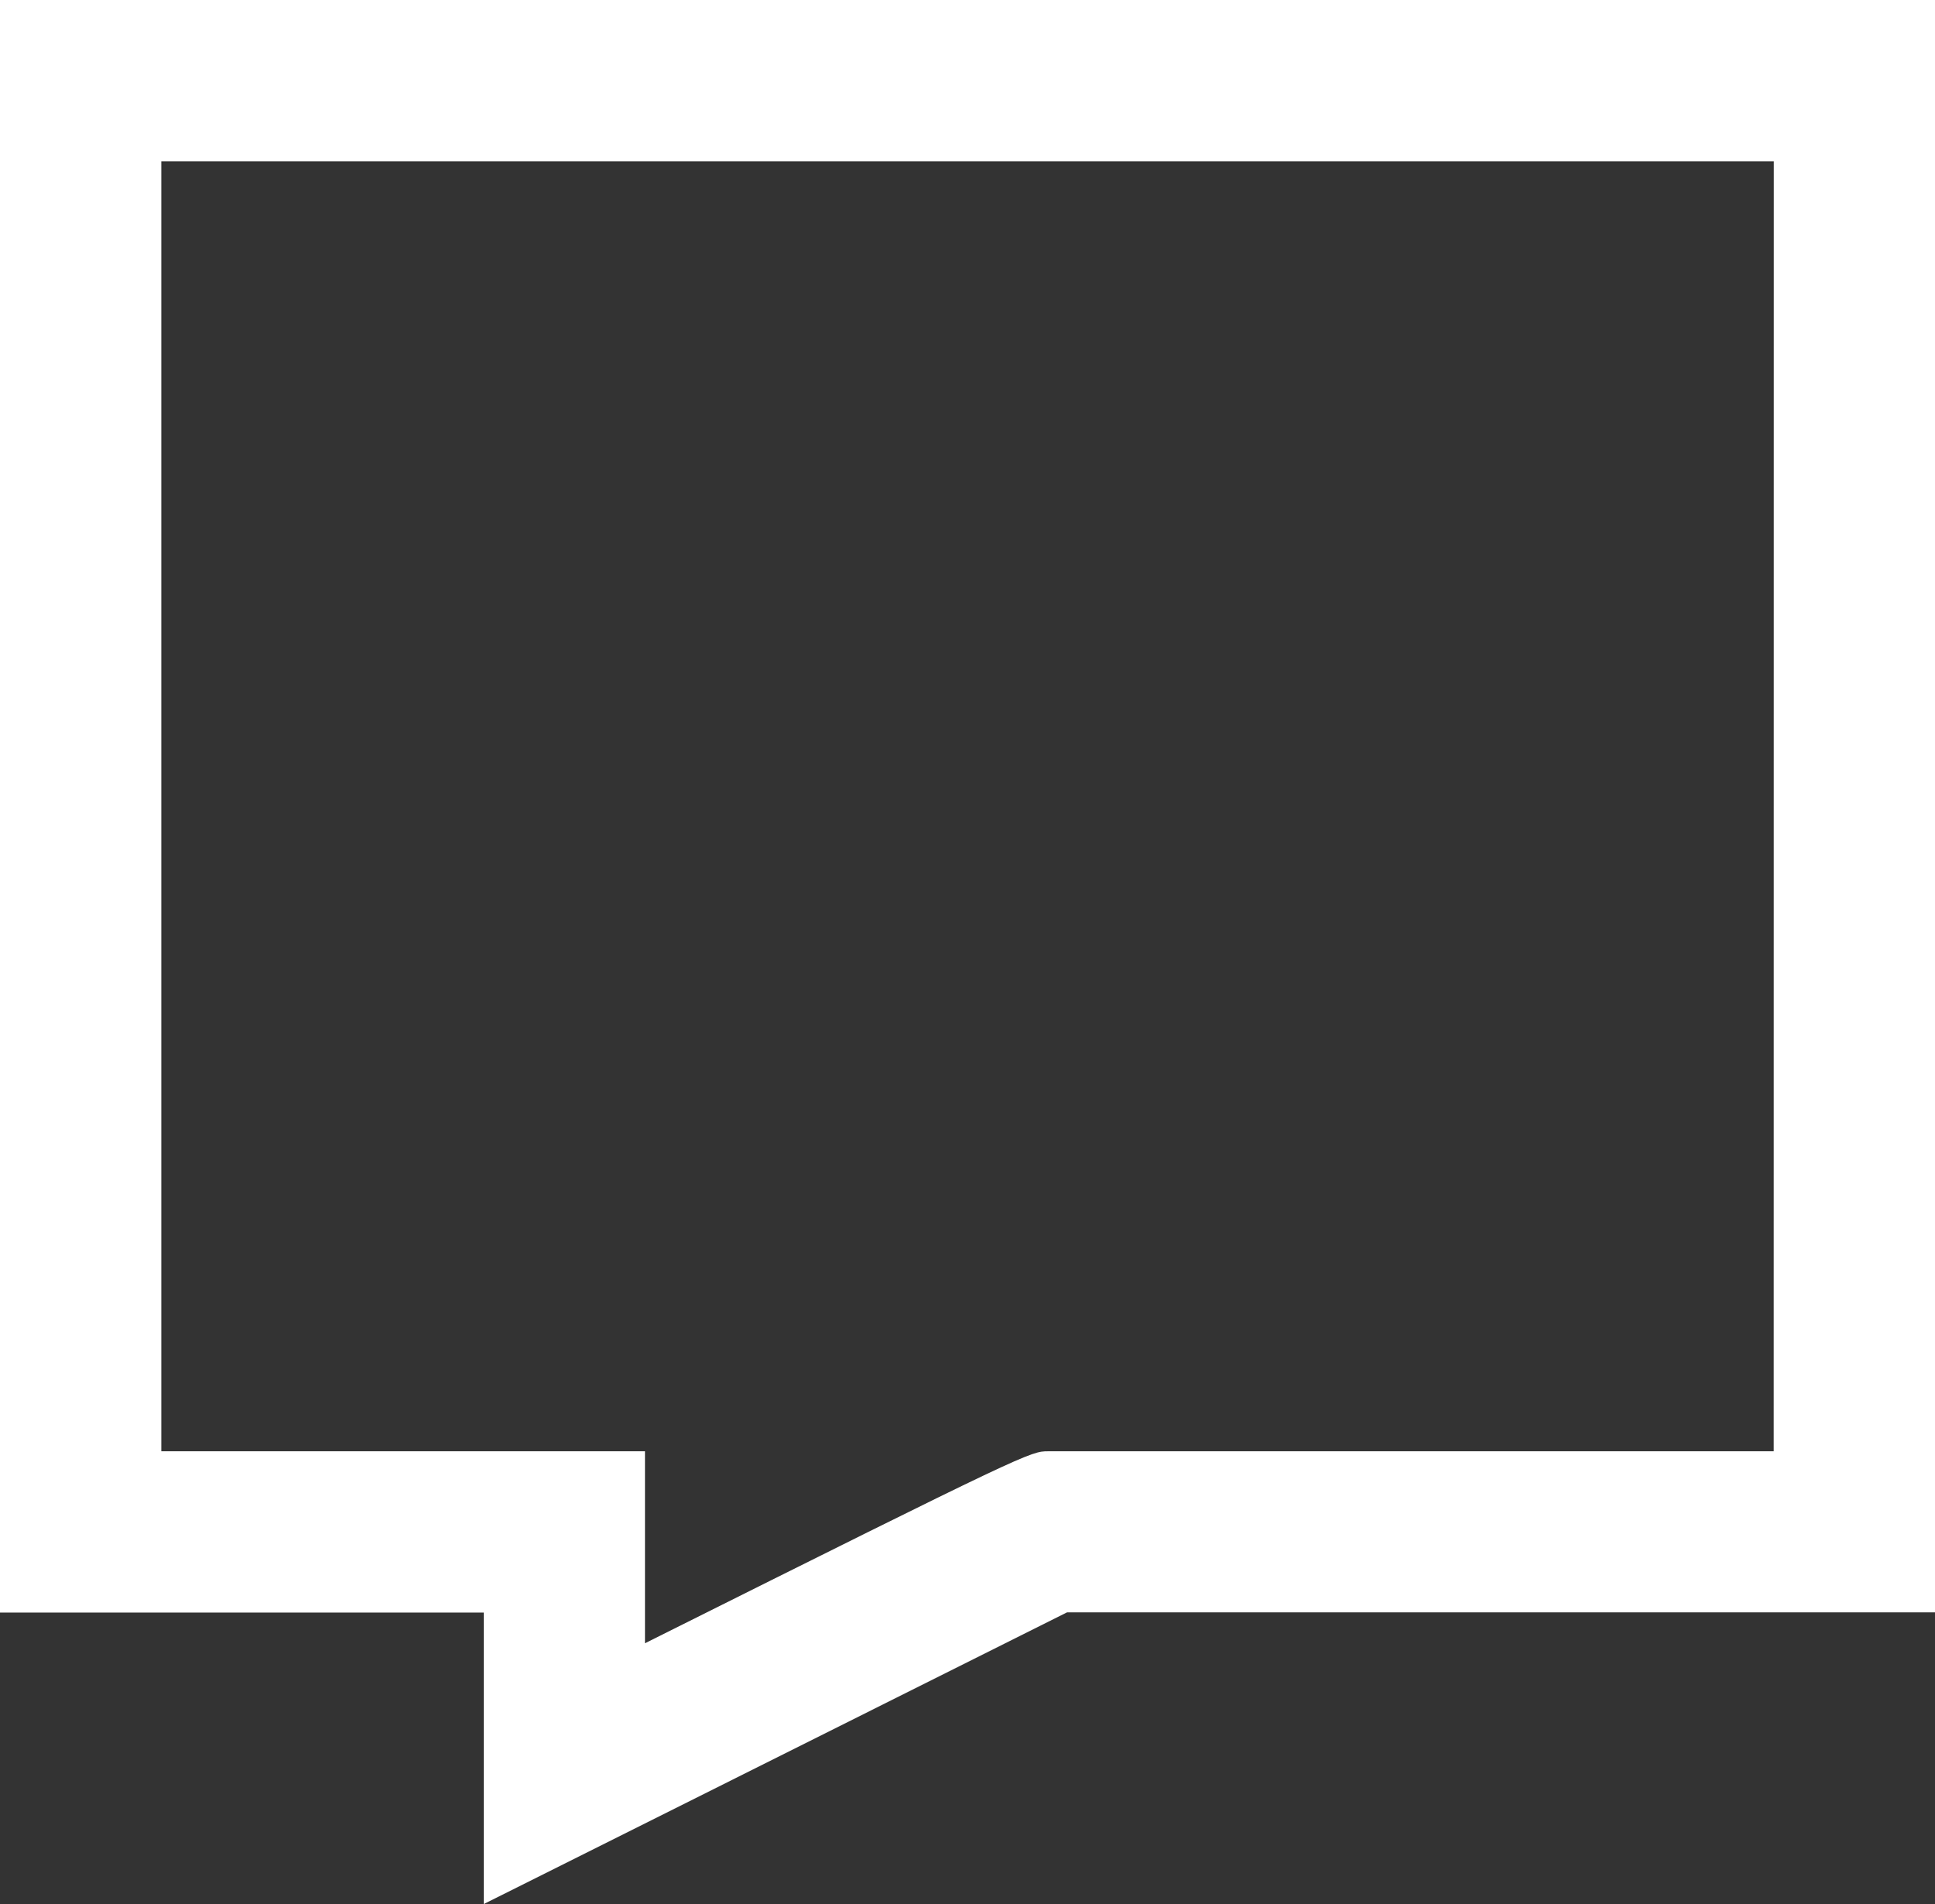 <svg xmlns="http://www.w3.org/2000/svg" width="68.37" height="67.281" viewBox="0 0 68.37 67.281">
  <rect x="0" y="0" width="68.37" height="67.281" fill="#333333" stroke="none"/>
  <g id="AdobeStock_227432715" transform="translate(228 -67.04)">
    <path id="Pfad_42" data-name="Pfad 42" d="M64,67.043v56.975H81.092v10.3l4.122-2.06,16.488-8.247H132.37V67.04H64Zm62.672,51.277H101.033c-.618,0-.669,0-14.244,6.783V118.32H69.7V72.74h56.975Z" transform="translate(-292)" fill="#fff"/>
  </g>
</svg>
